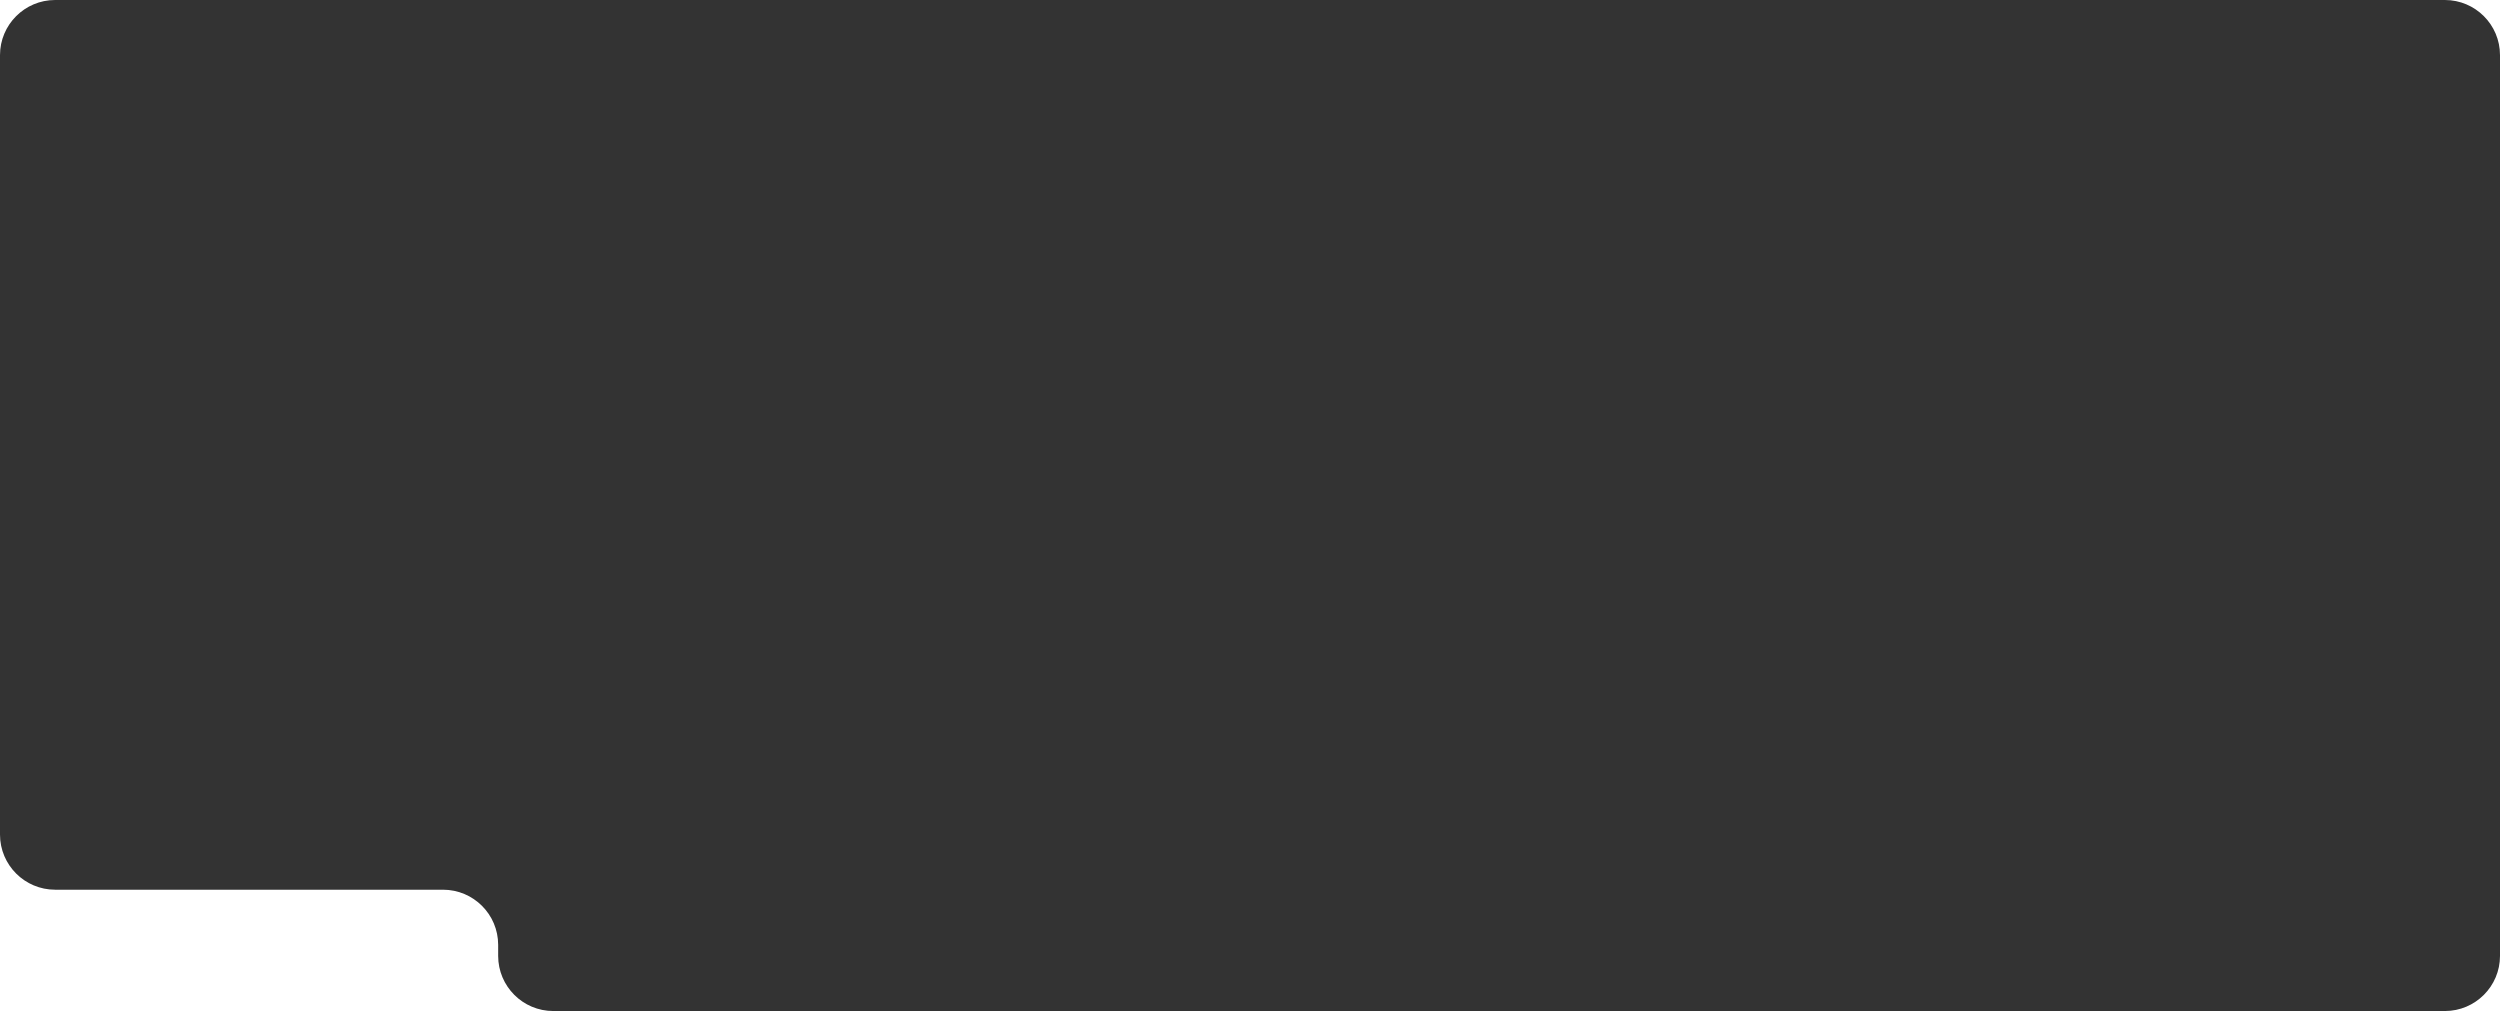 <?xml version="1.0" encoding="UTF-8"?> <svg xmlns="http://www.w3.org/2000/svg" width="1360" height="550" viewBox="0 0 1360 550" fill="none"><rect x="0" y="0" width="1360" height="550" fill="#333333" stroke="none"/><path d="M0 454C6.60407e-07 470.569 13.431 484 30 484H241C257.569 484 271 497.431 271 514V520C271 536.569 284.431 550 301 550H0V454ZM1360 550H1330C1346.57 550 1360 536.569 1360 520V550ZM30 0C13.431 4.02687e-07 0 13.431 0 30V0H30ZM1360 30C1360 13.431 1346.57 1.54622e-05 1330 0H1360V30Z" fill="white"></path></svg> 